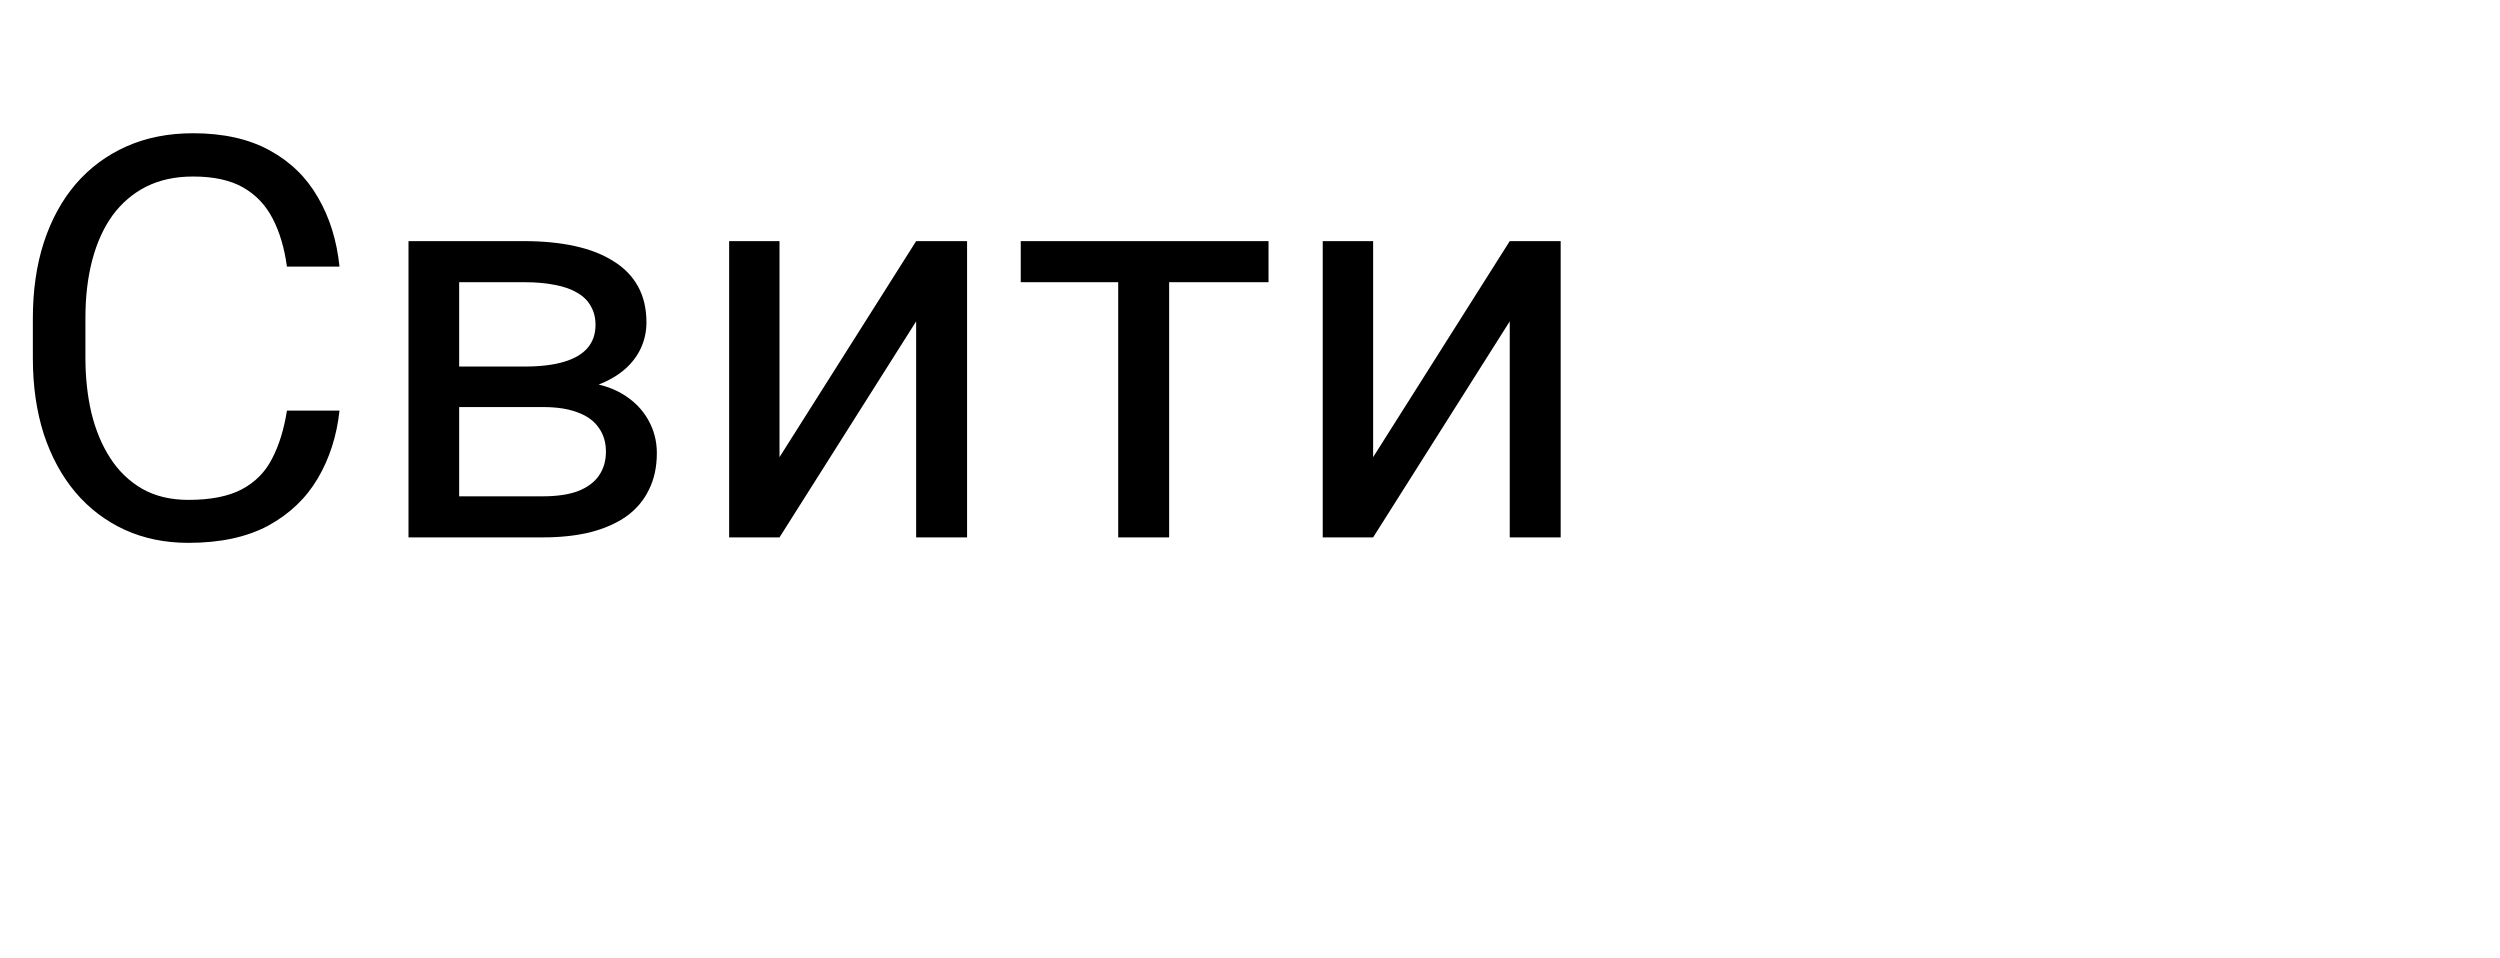 <?xml version="1.0" encoding="UTF-8"?> <svg xmlns="http://www.w3.org/2000/svg" width="107" height="41" viewBox="0 0 107 41" fill="none"><path d="M12.281 17.574H14.531C14.414 18.652 14.105 19.617 13.605 20.469C13.105 21.32 12.398 21.996 11.484 22.496C10.57 22.988 9.43 23.234 8.062 23.234C7.062 23.234 6.152 23.047 5.332 22.672C4.52 22.297 3.82 21.766 3.234 21.078C2.648 20.383 2.195 19.551 1.875 18.582C1.562 17.605 1.406 16.52 1.406 15.324V13.625C1.406 12.43 1.562 11.348 1.875 10.379C2.195 9.402 2.652 8.566 3.246 7.871C3.848 7.176 4.57 6.641 5.414 6.266C6.258 5.891 7.207 5.703 8.262 5.703C9.551 5.703 10.641 5.945 11.531 6.43C12.422 6.914 13.113 7.586 13.605 8.445C14.105 9.297 14.414 10.285 14.531 11.41H12.281C12.172 10.613 11.969 9.93 11.672 9.359C11.375 8.781 10.953 8.336 10.406 8.023C9.859 7.711 9.145 7.555 8.262 7.555C7.504 7.555 6.836 7.699 6.258 7.988C5.688 8.277 5.207 8.688 4.816 9.219C4.434 9.75 4.145 10.387 3.949 11.129C3.754 11.871 3.656 12.695 3.656 13.602V15.324C3.656 16.16 3.742 16.945 3.914 17.68C4.094 18.414 4.363 19.059 4.723 19.613C5.082 20.168 5.539 20.605 6.094 20.926C6.648 21.238 7.305 21.395 8.062 21.395C9.023 21.395 9.789 21.242 10.359 20.938C10.93 20.633 11.359 20.195 11.648 19.625C11.945 19.055 12.156 18.371 12.281 17.574ZM23.238 17.422H19.078L19.055 15.688H22.453C23.125 15.688 23.684 15.621 24.129 15.488C24.582 15.355 24.922 15.156 25.148 14.891C25.375 14.625 25.488 14.297 25.488 13.906C25.488 13.602 25.422 13.336 25.289 13.109C25.164 12.875 24.973 12.684 24.715 12.535C24.457 12.379 24.137 12.266 23.754 12.195C23.379 12.117 22.938 12.078 22.43 12.078H19.652V23H17.484V10.32H22.43C23.234 10.32 23.957 10.391 24.598 10.531C25.246 10.672 25.797 10.887 26.25 11.176C26.711 11.457 27.062 11.816 27.305 12.254C27.547 12.691 27.668 13.207 27.668 13.801C27.668 14.184 27.59 14.547 27.434 14.891C27.277 15.234 27.047 15.539 26.742 15.805C26.438 16.07 26.062 16.289 25.617 16.461C25.172 16.625 24.66 16.73 24.082 16.777L23.238 17.422ZM23.238 23H18.293L19.371 21.242H23.238C23.84 21.242 24.34 21.168 24.738 21.02C25.137 20.863 25.434 20.645 25.629 20.363C25.832 20.074 25.934 19.73 25.934 19.332C25.934 18.934 25.832 18.594 25.629 18.312C25.434 18.023 25.137 17.805 24.738 17.656C24.34 17.5 23.84 17.422 23.238 17.422H19.945L19.969 15.688H24.082L24.867 16.344C25.562 16.398 26.152 16.57 26.637 16.859C27.121 17.148 27.488 17.516 27.738 17.961C27.988 18.398 28.113 18.875 28.113 19.391C28.113 19.984 28 20.508 27.773 20.961C27.555 21.414 27.234 21.793 26.812 22.098C26.391 22.395 25.879 22.621 25.277 22.777C24.676 22.926 23.996 23 23.238 23ZM33.363 19.566L39.211 10.32H41.391V23H39.211V13.754L33.363 23H31.207V10.32H33.363V19.566ZM50.039 10.32V23H47.859V10.32H50.039ZM54.293 10.32V12.078H43.688V10.32H54.293ZM58.77 19.566L64.617 10.32H66.797V23H64.617V13.754L58.77 23H56.613V10.32H58.77V19.566Z" fill="black"></path></svg> 